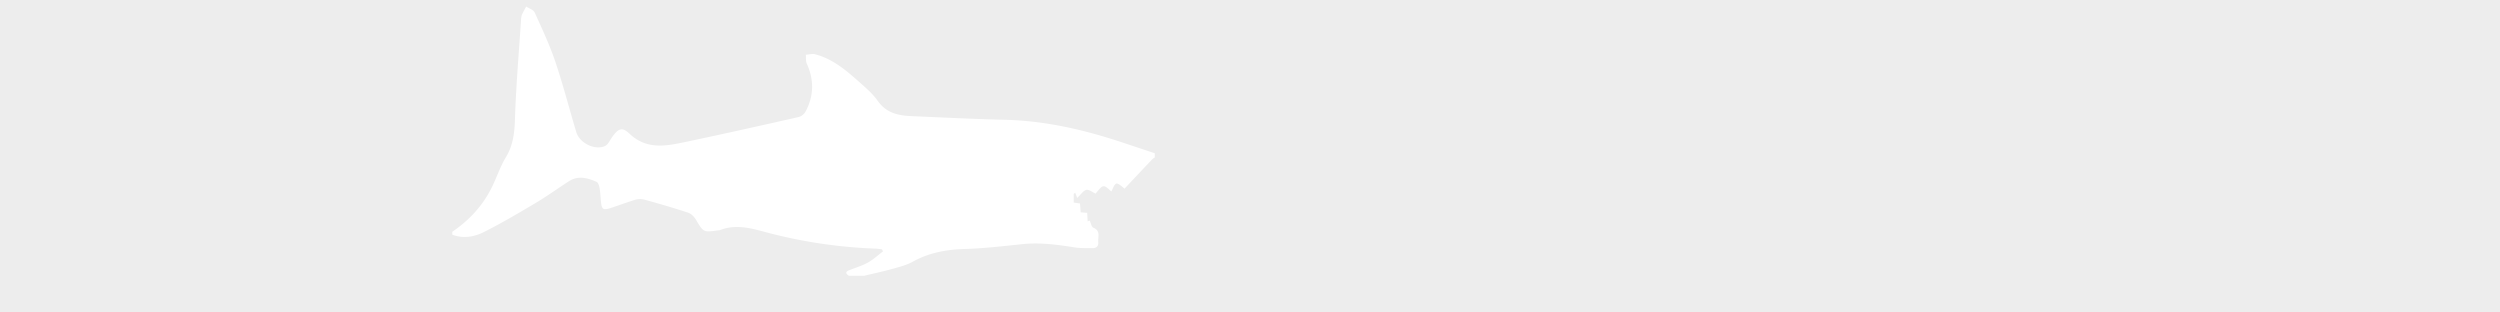 <svg xmlns="http://www.w3.org/2000/svg" viewBox="0 0 2000.66 250"><defs><style>.cls-1{fill:#ededed;}.cls-2{fill:#fff;}</style></defs><title>bullet_tiwwtleAsset 81</title><g id="Layer_2" data-name="Layer 2"><g id="Layer_1-2" data-name="Layer 1"><rect class="cls-1" width="2000.66" height="250"/><g id="uIAXRX"><path class="cls-2" d="M361.93,185.48c13.48-9.11,24.24-20.71,31.52-35.29,4-8,6.77-16.76,11.4-24.38,5.85-9.64,6.91-19.61,7.26-30.61.83-26.56,3.15-53.08,4.9-79.61a11.81,11.81,0,0,1,.67-3.77c1-2.27,2.25-4.41,3.4-6.6,2.33,1.56,5.83,2.6,6.81,4.78,5.89,13,12,26,16.53,39.43C450.68,68,455.57,87,461.2,105.78c2.6,8.7,14.83,14.78,23,11.06,2.45-1.11,3.86-4.61,5.64-7.09,4.89-6.85,7.94-8.44,13.8-2.86,14.16,13.46,30,9.85,46,6.49,29.94-6.31,59.8-13,89.63-19.75a9.47,9.47,0,0,0,5.44-4.45c6.62-12.46,6.84-25.16,1-38.08-1-2.11-.58-4.84-.82-7.29,2.47-.16,5.11-1,7.39-.38C666,47,676.63,55.85,686.93,65c5.48,4.87,11.28,9.73,15.44,15.65,6.77,9.64,16.2,11.83,26.77,12.26C754.08,94,779,95.26,804,95.85c31.69.75,62.13,7.65,92.06,17.45,9.37,3.07,18.71,6.23,28.07,9.35V126a13.68,13.68,0,0,0-2.1,1.54Q910.93,139.25,899.92,151c-2.92-2.6-5.73-4.71-6.8-4-1.81,1.13-2.52,4-3.73,6.25-6.48-5.87-6.48-5.87-12.61,1.7-2.61-1.15-5.34-3.46-7.41-3-2.42.57-4.26,3.59-7.32,6.45-.42-1.08-1-2.62-1.61-4.16l-1.16.88v7l5,.71c.2,2.58.38,4.87.55,7.09l5.2.41c.13,2.47.25,4.62.36,6.77l1.68-.53c.94,1.95,1.41,5,2.9,5.65,6.07,2.52,3.54,7.43,3.92,11.56.3,3.36-1.59,4.82-4.56,4.8-4.94,0-10,.12-14.8-.65-13.8-2.21-27.54-4-41.58-2.52-15.32,1.6-30.68,3.41-46.06,3.86-14.73.43-28.5,3-41.51,10.21-4.9,2.7-10.57,4.14-16,5.65-7.55,2.11-15.22,3.74-22.84,5.58H679.39c-2.41-1.55-3.31-3.06.13-4.43,4.93-2,10.12-3.48,14.72-6s8.29-6,12.4-9.1l-.85-1.67c-1.75-.19-3.49-.49-5.24-.55a395.56,395.56,0,0,1-90.06-13.78c-11.53-3.1-22.63-5.56-34.19-1.06a7.81,7.81,0,0,1-1.63.23C562.88,186,563,186,556.88,175.72c-1.38-2.29-3.75-4.72-6.19-5.52-11.47-3.79-23.09-7.14-34.74-10.38a14.23,14.23,0,0,0-7.44,0c-6.68,2-13.18,4.5-19.8,6.65-6,1.94-7.17,1.09-7.79-5-.37-3.65-.47-7.34-1.1-10.95-.32-1.82-1.11-4.46-2.43-5-7.18-3.14-14.67-5.24-22-.54-8.81,5.63-17.28,11.83-26.26,17.17-13.84,8.22-27.72,16.45-42.1,23.64-7.65,3.82-16.4,5.35-25.07,2Z"/></g></g></g></svg>